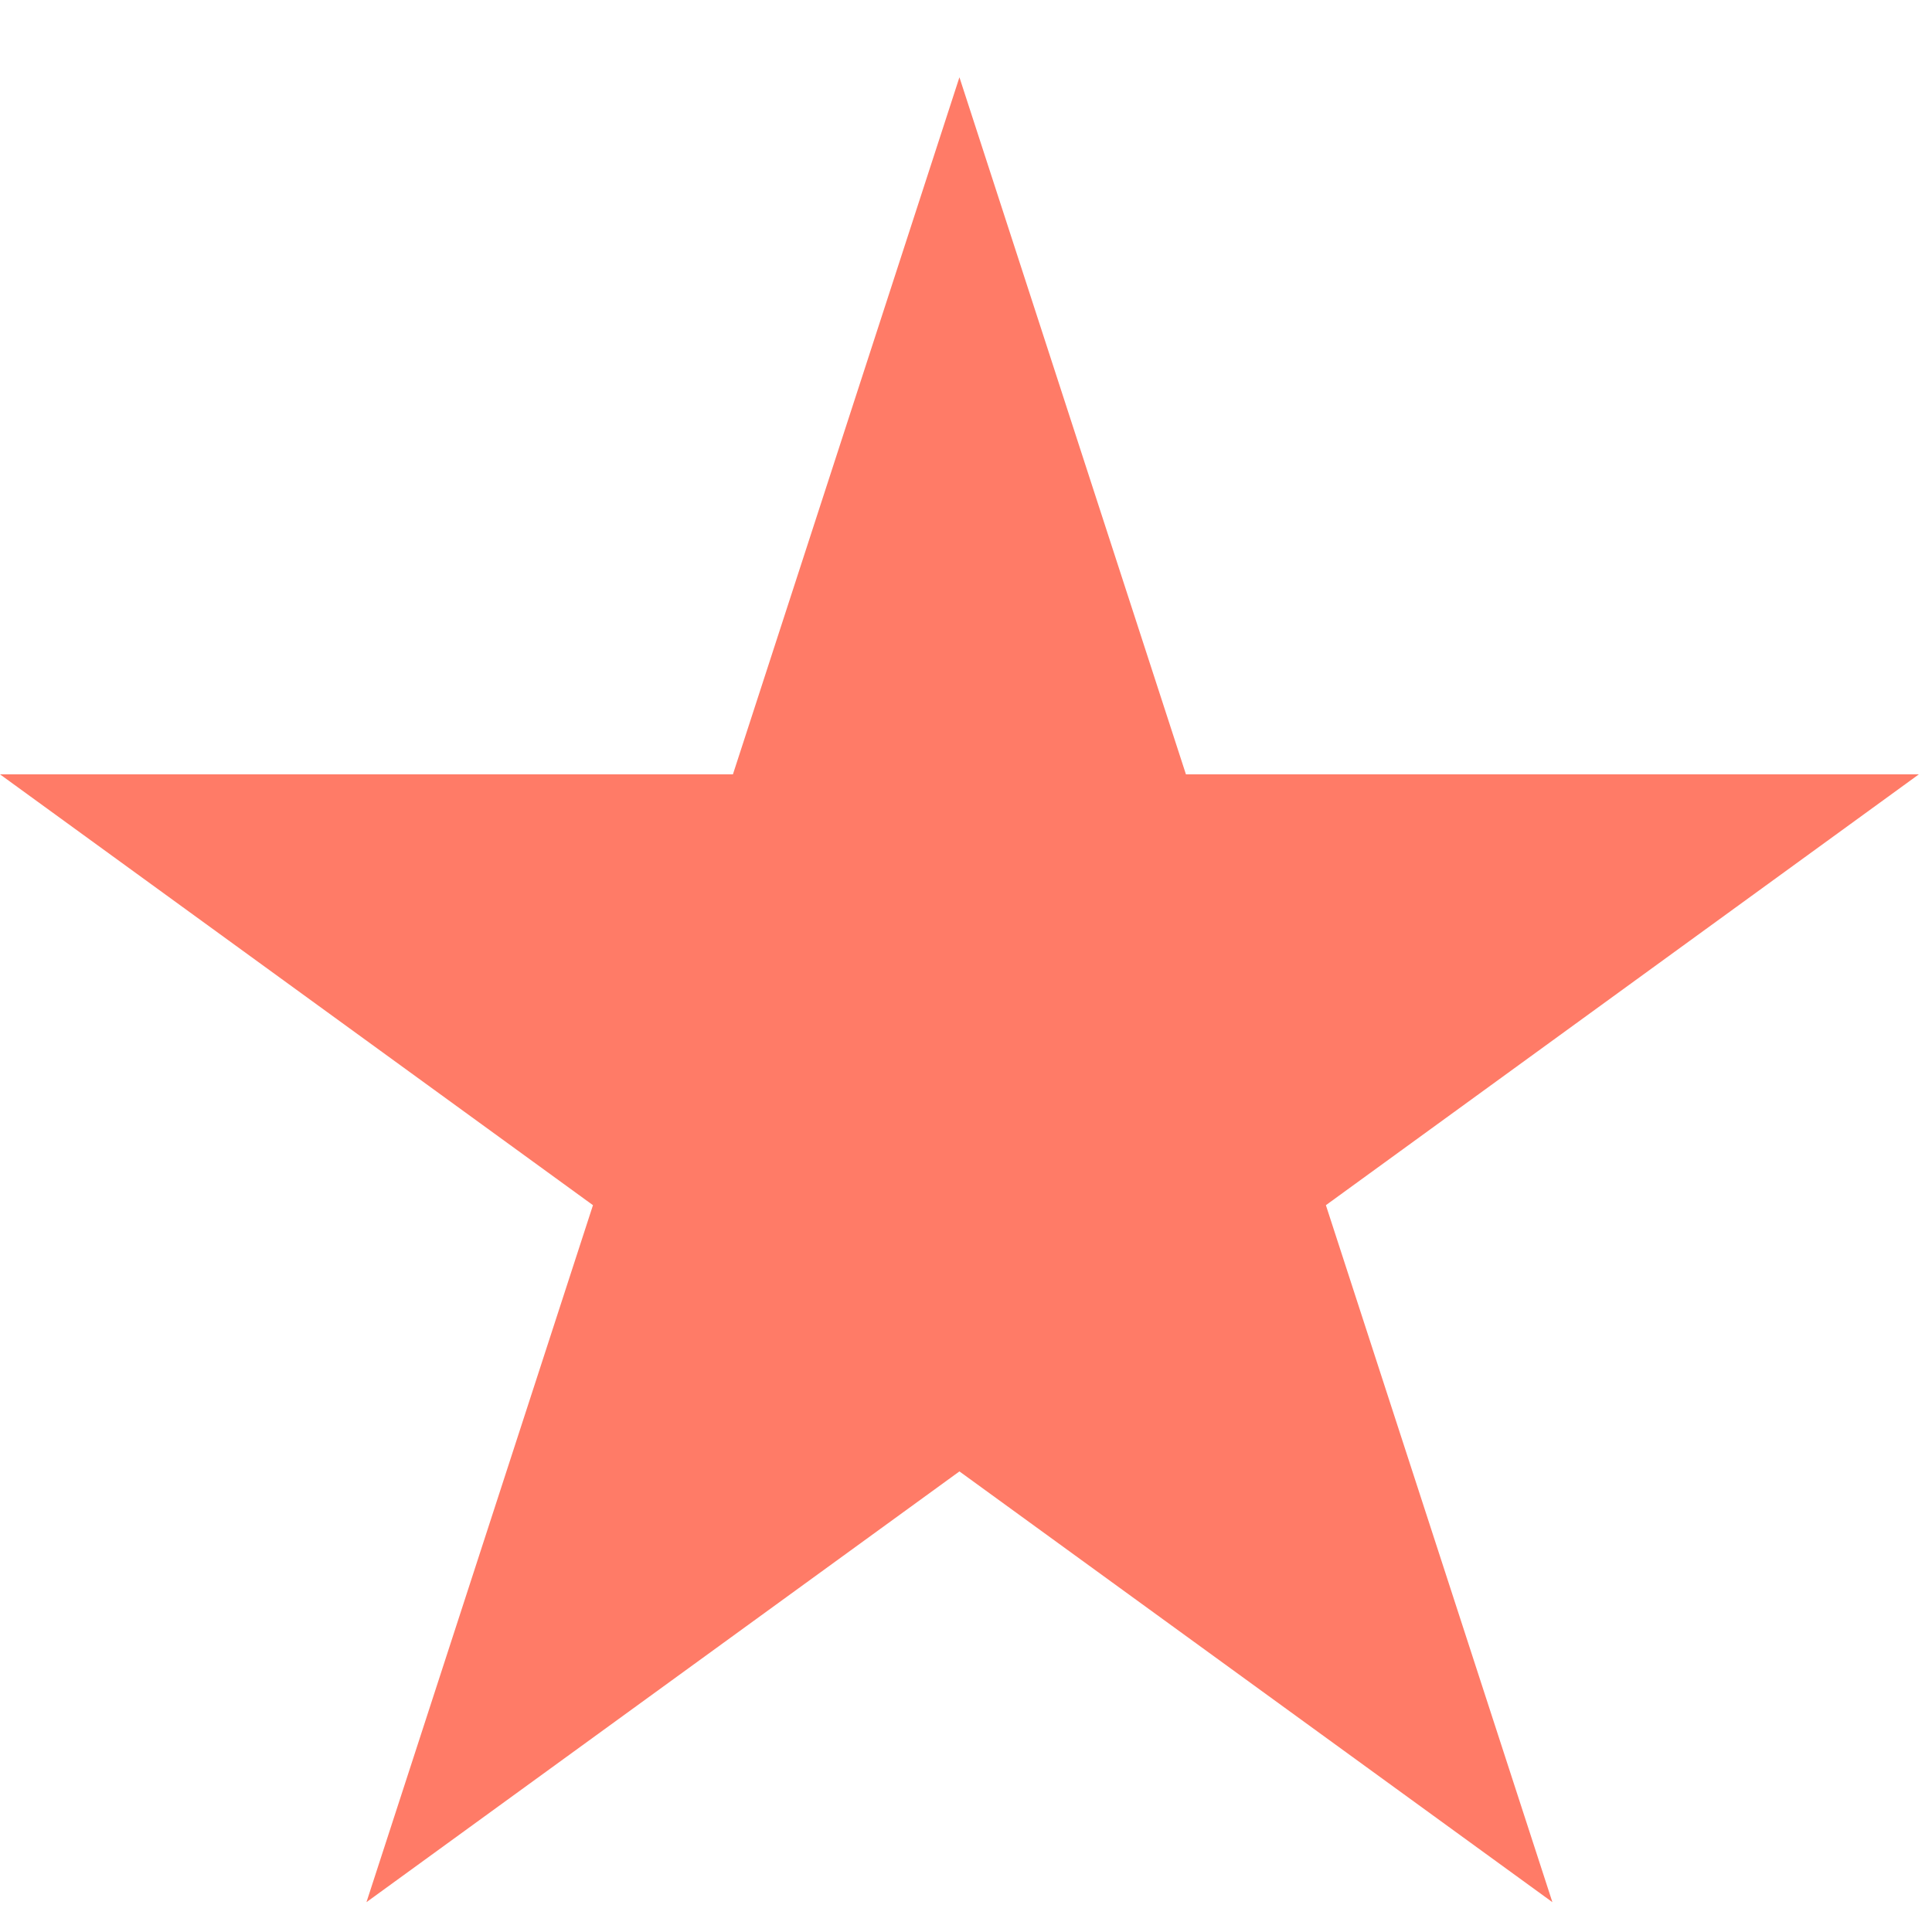 <svg width="25" height="25" viewBox="0 0 25 25" fill="none" xmlns="http://www.w3.org/2000/svg">
<path d="M12.415 1L15.346 10.02H24.83L17.157 15.595L20.088 24.614L12.415 19.04L4.742 24.614L7.673 15.595L0 10.02H9.484L12.415 1Z" fill="#FF7B67"/>
</svg>
